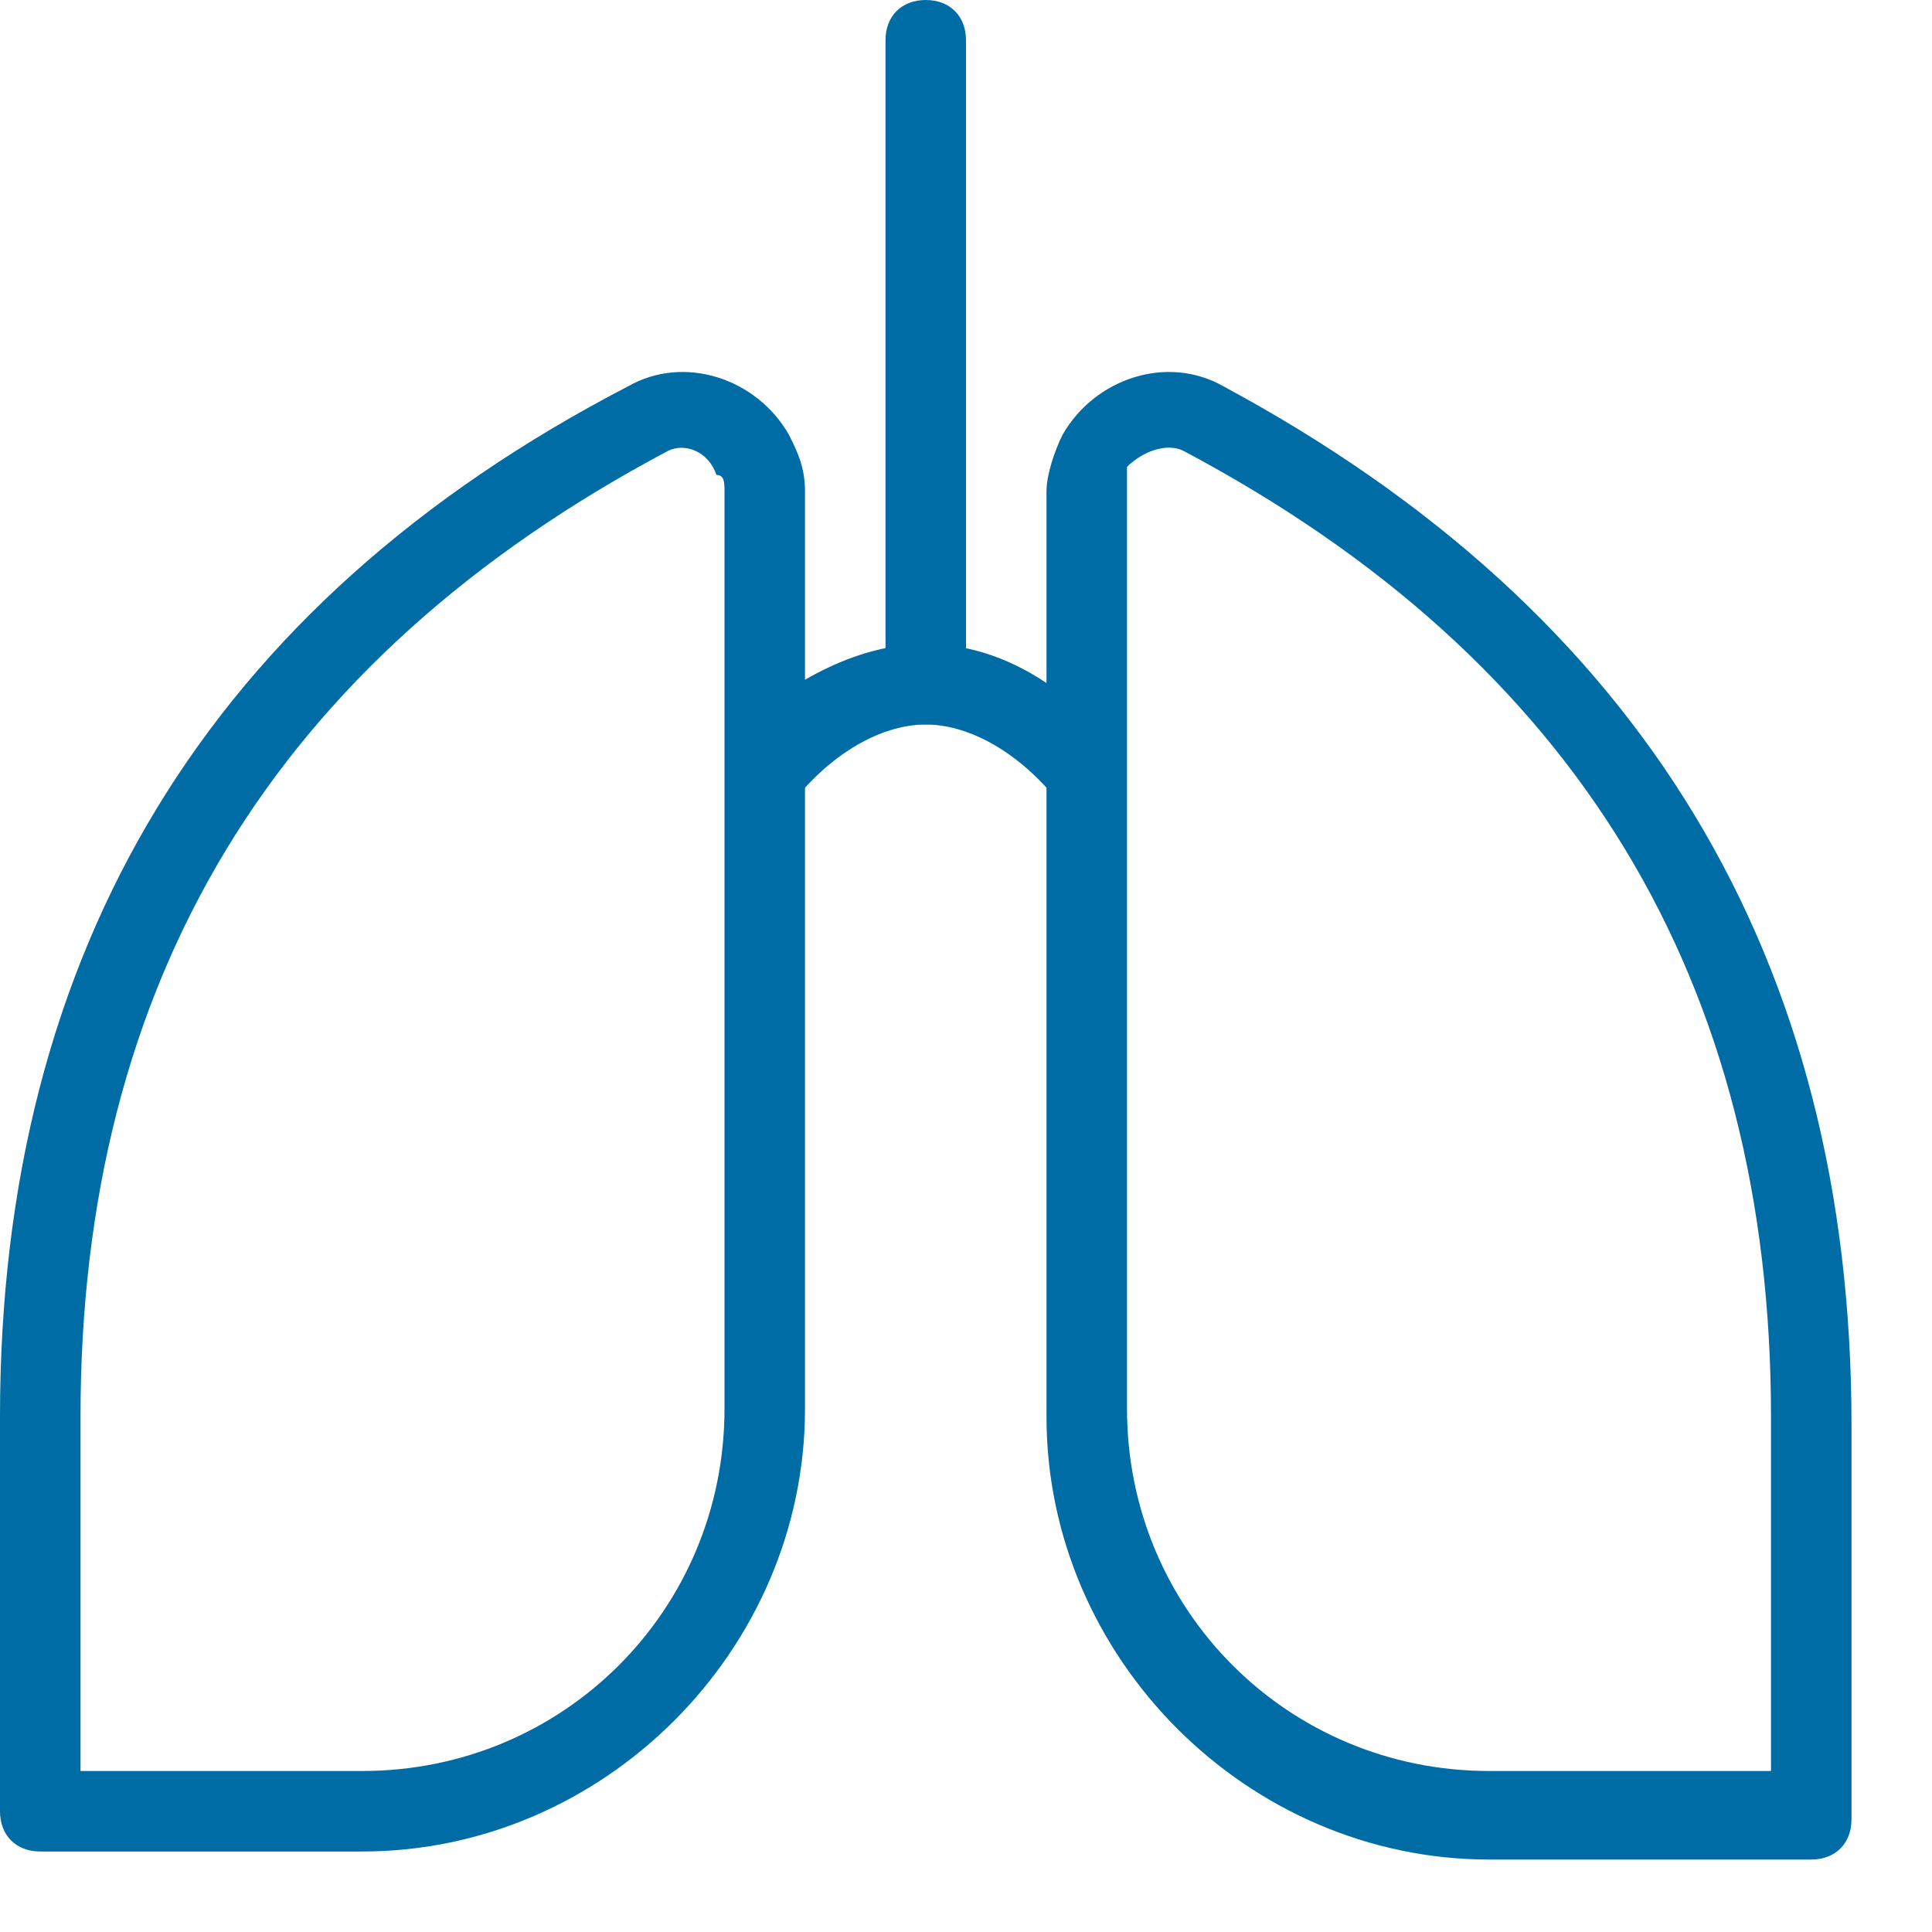 <?xml version="1.0" encoding="utf-8"?>
<!-- Generator: Adobe Illustrator 22.0.0, SVG Export Plug-In . SVG Version: 6.00 Build 0)  -->
<svg version="1.1" id="Layer_1" xmlns="http://www.w3.org/2000/svg" xmlns:xlink="http://www.w3.org/1999/xlink" x="0px" y="0px"
	 viewBox="0 0 24 24" style="enable-background:new 0 0 24 24;" xml:space="preserve">
<style type="text/css">
	.st0{fill:#006CA5;}
</style>
<title>health_049-lung-organ-medical-healthcare</title>
<desc>Created with Sketch.</desc>
<g id="Page-1">
	<g id="health-outline" transform="translate(-408, -264)">
		<g id="lung-organ-medical-healthcare" transform="translate(408, 264)">
			<path id="Rectangle-12" class="st0" d="M4.5,22C7,22,9,20,9,17.5V6.1C9,6,9,5.9,8.9,5.9C8.8,5.6,8.5,5.5,8.3,5.6
				C3.4,8.2,1,12.2,1,17.6V22H4.5z M10,6.1v11.4c0,3-2.5,5.5-5.5,5.5h-4C0.2,23,0,22.8,0,22.5v-4.9C0,11.8,2.6,7.5,7.8,4.8
				c0.7-0.4,1.6-0.1,2,0.6C9.9,5.6,10,5.8,10,6.1z"/>
			<path id="Rectangle-12_1_" class="st0" d="M18.5,22H22v-4.4c0-5.4-2.4-9.4-7.3-12c-0.2-0.1-0.5,0-0.7,0.2C14,5.9,14,6,14,6.1
				v11.4C14,20,16,22,18.5,22z M13,6.1c0-0.2,0.1-0.5,0.2-0.7c0.4-0.7,1.3-1,2-0.6c5.2,2.8,7.8,7.1,7.8,12.9v4.9
				c0,0.3-0.2,0.5-0.5,0.5h-4c-3,0-5.5-2.5-5.5-5.5V6.1z"/>
			<path id="Line-56" class="st0" d="M11,0.5v8C11,8.8,11.2,9,11.5,9S12,8.8,12,8.5v-8C12,0.2,11.8,0,11.5,0S11,0.2,11,0.5z"/>
			<path id="Line-57" class="st0" d="M9.9,9.9C10.4,9.3,11,9,11.5,9s1.1,0.3,1.6,0.9c0.2,0.2,0.5,0.2,0.7,0c0.2-0.2,0.2-0.5,0-0.7
				C13.1,8.4,12.3,8,11.5,8S9.9,8.4,9.1,9.1C9,9.3,9,9.7,9.1,9.9C9.3,10,9.7,10,9.9,9.9z"/>
		</g>
	</g>
</g>
</svg>
